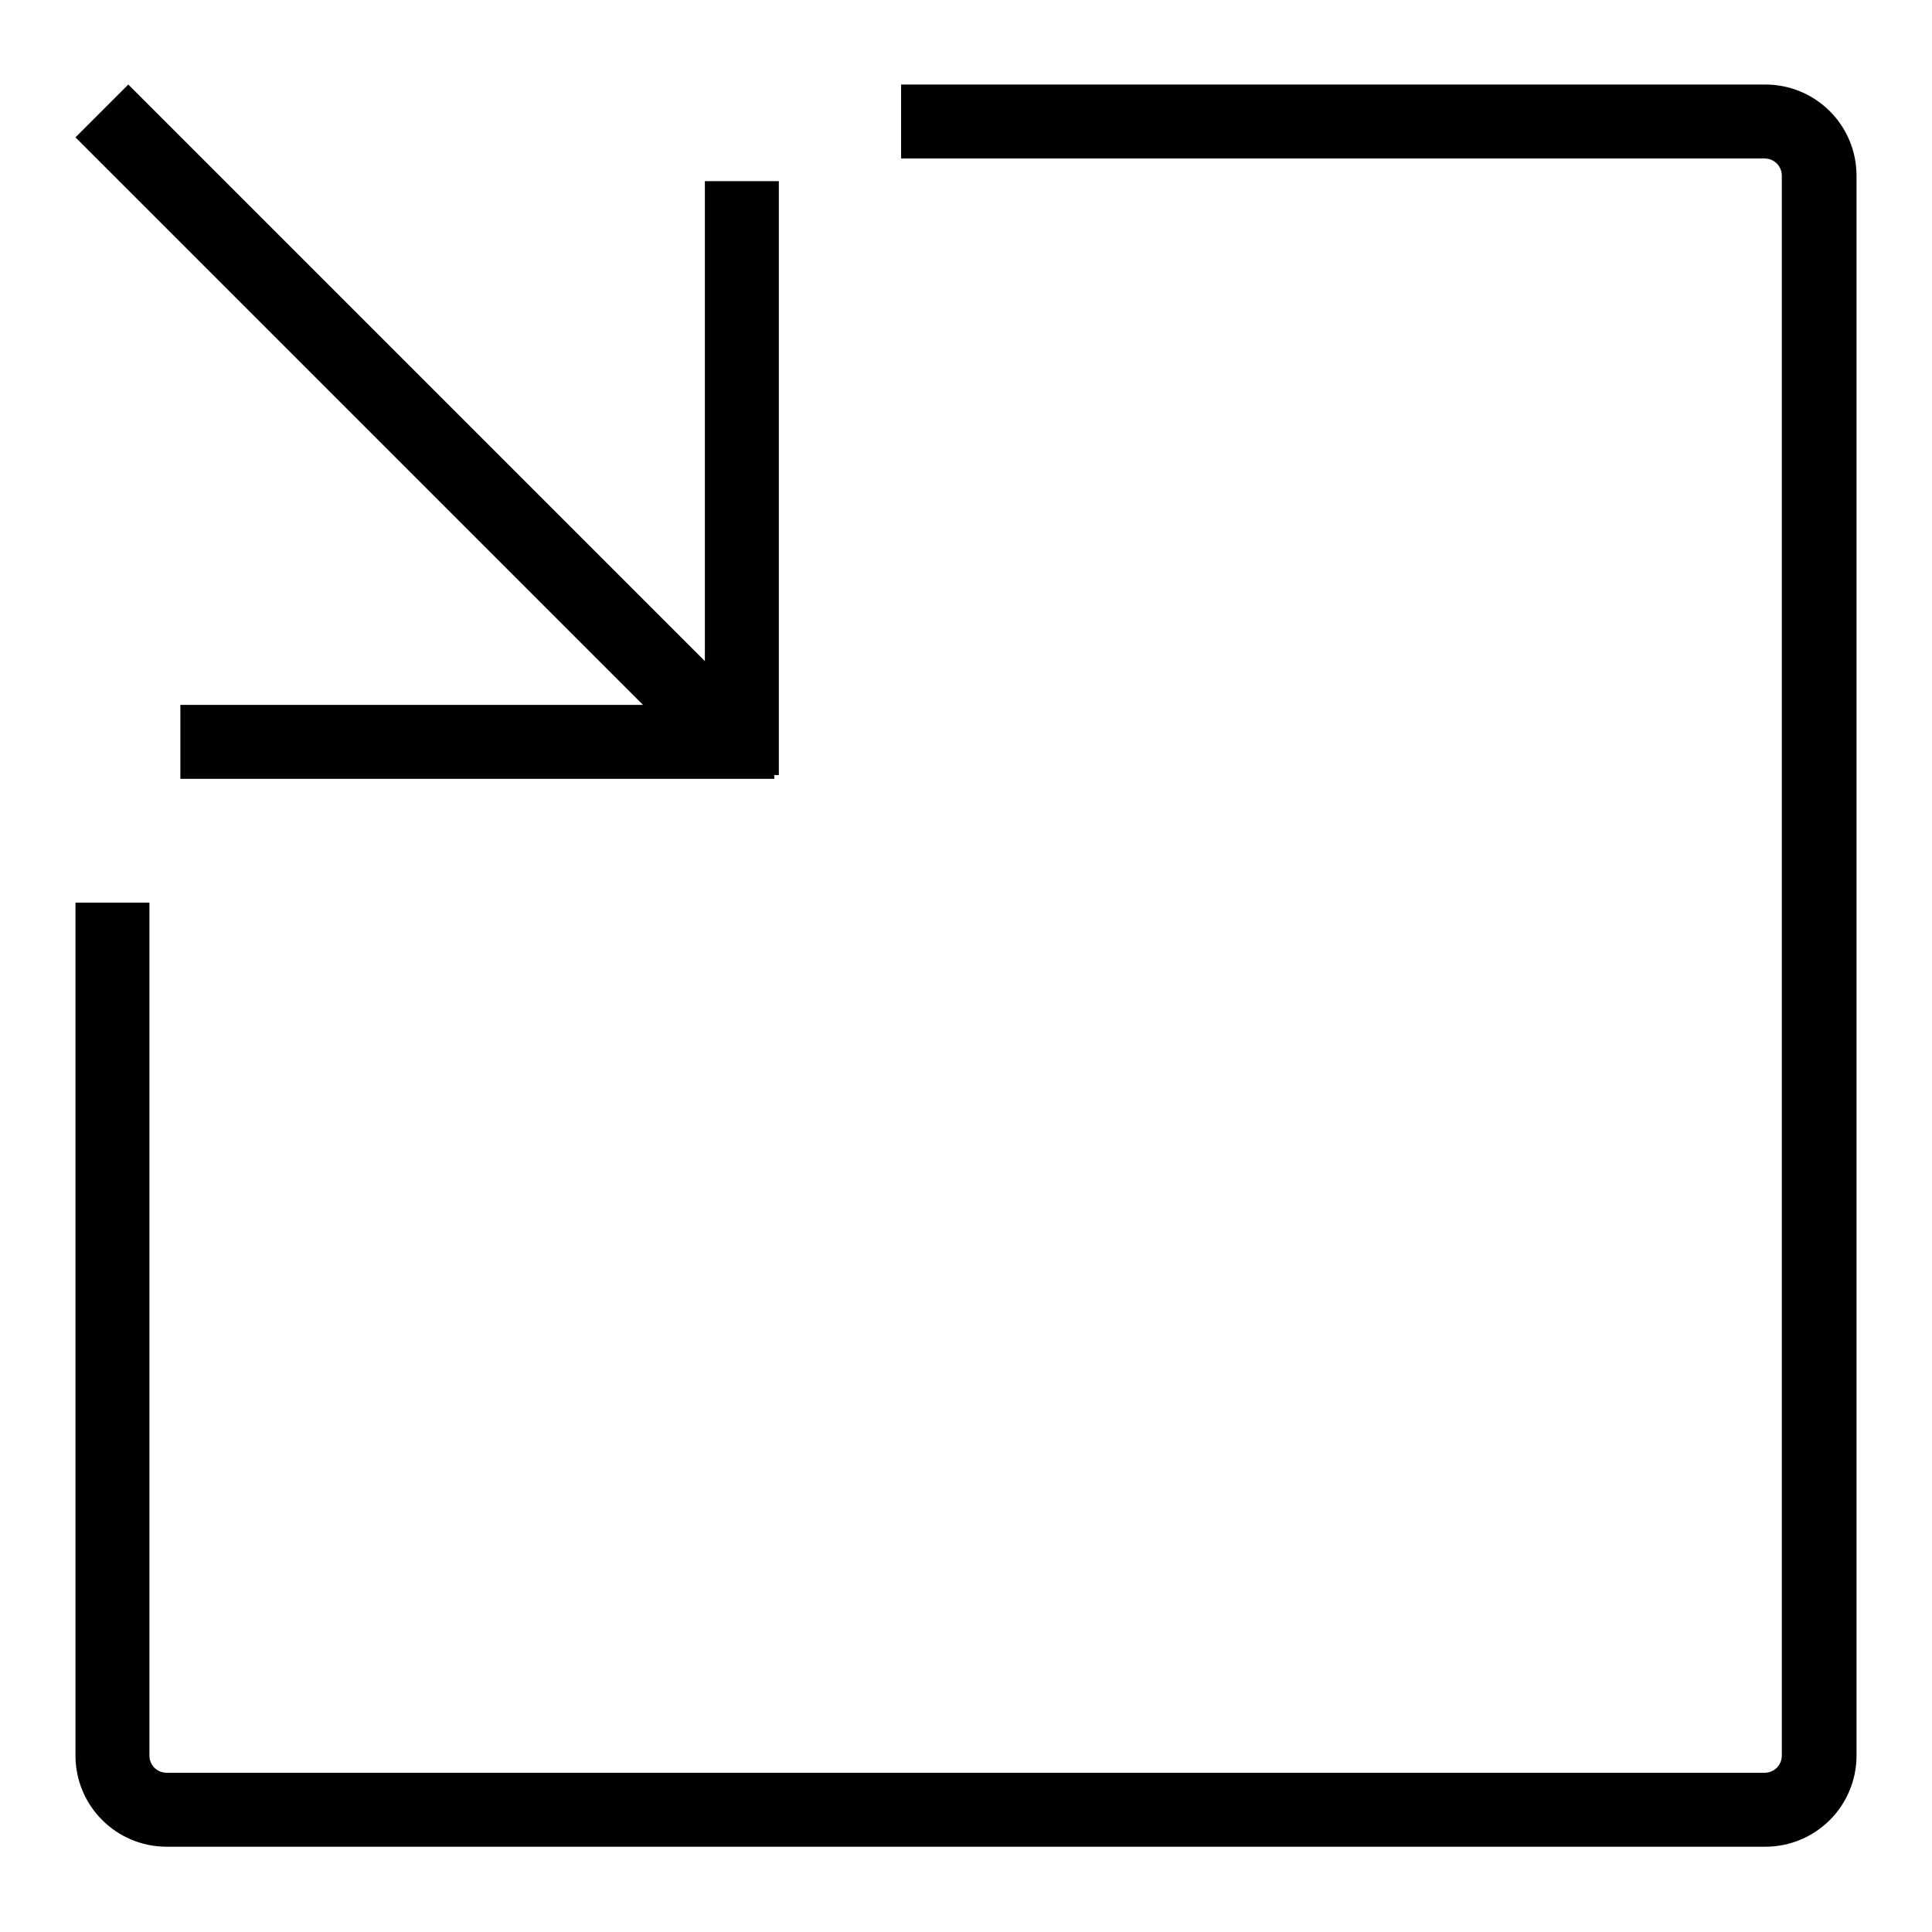 <?xml version="1.0" encoding="utf-8"?>
<!-- Svg Vector Icons : http://www.onlinewebfonts.com/icon -->
<!DOCTYPE svg PUBLIC "-//W3C//DTD SVG 1.1//EN" "http://www.w3.org/Graphics/SVG/1.1/DTD/svg11.dtd">
<svg version="1.1" xmlns="http://www.w3.org/2000/svg" xmlns:xlink="http://www.w3.org/1999/xlink" x="0px" y="0px" viewBox="0 0 256 256" enable-background="new 0 0 256 256" xml:space="preserve">
<g> <path fill="#000000" d="M19.8,119.6v113c0,1.3,1,2.3,2.3,2.3h211.7c1.3,0,2.3-1,2.3-2.3V23.3c0-1.3-1-2.3-2.3-2.3H119.4v-9.8h114.5 c6.7,0,12.1,5.4,12.1,12.1v209.3c0,6.7-5.4,12.1-12.1,12.1H22.1c-6.7,0-12.1-5.4-12.1-12.1v-113H19.8z M102.6,102.7v0.5H23.9v-9.8 h61.3L10,18.2l7-7l76.4,76.4V24h9.8v78.7H102.6z"/></g>
</svg>